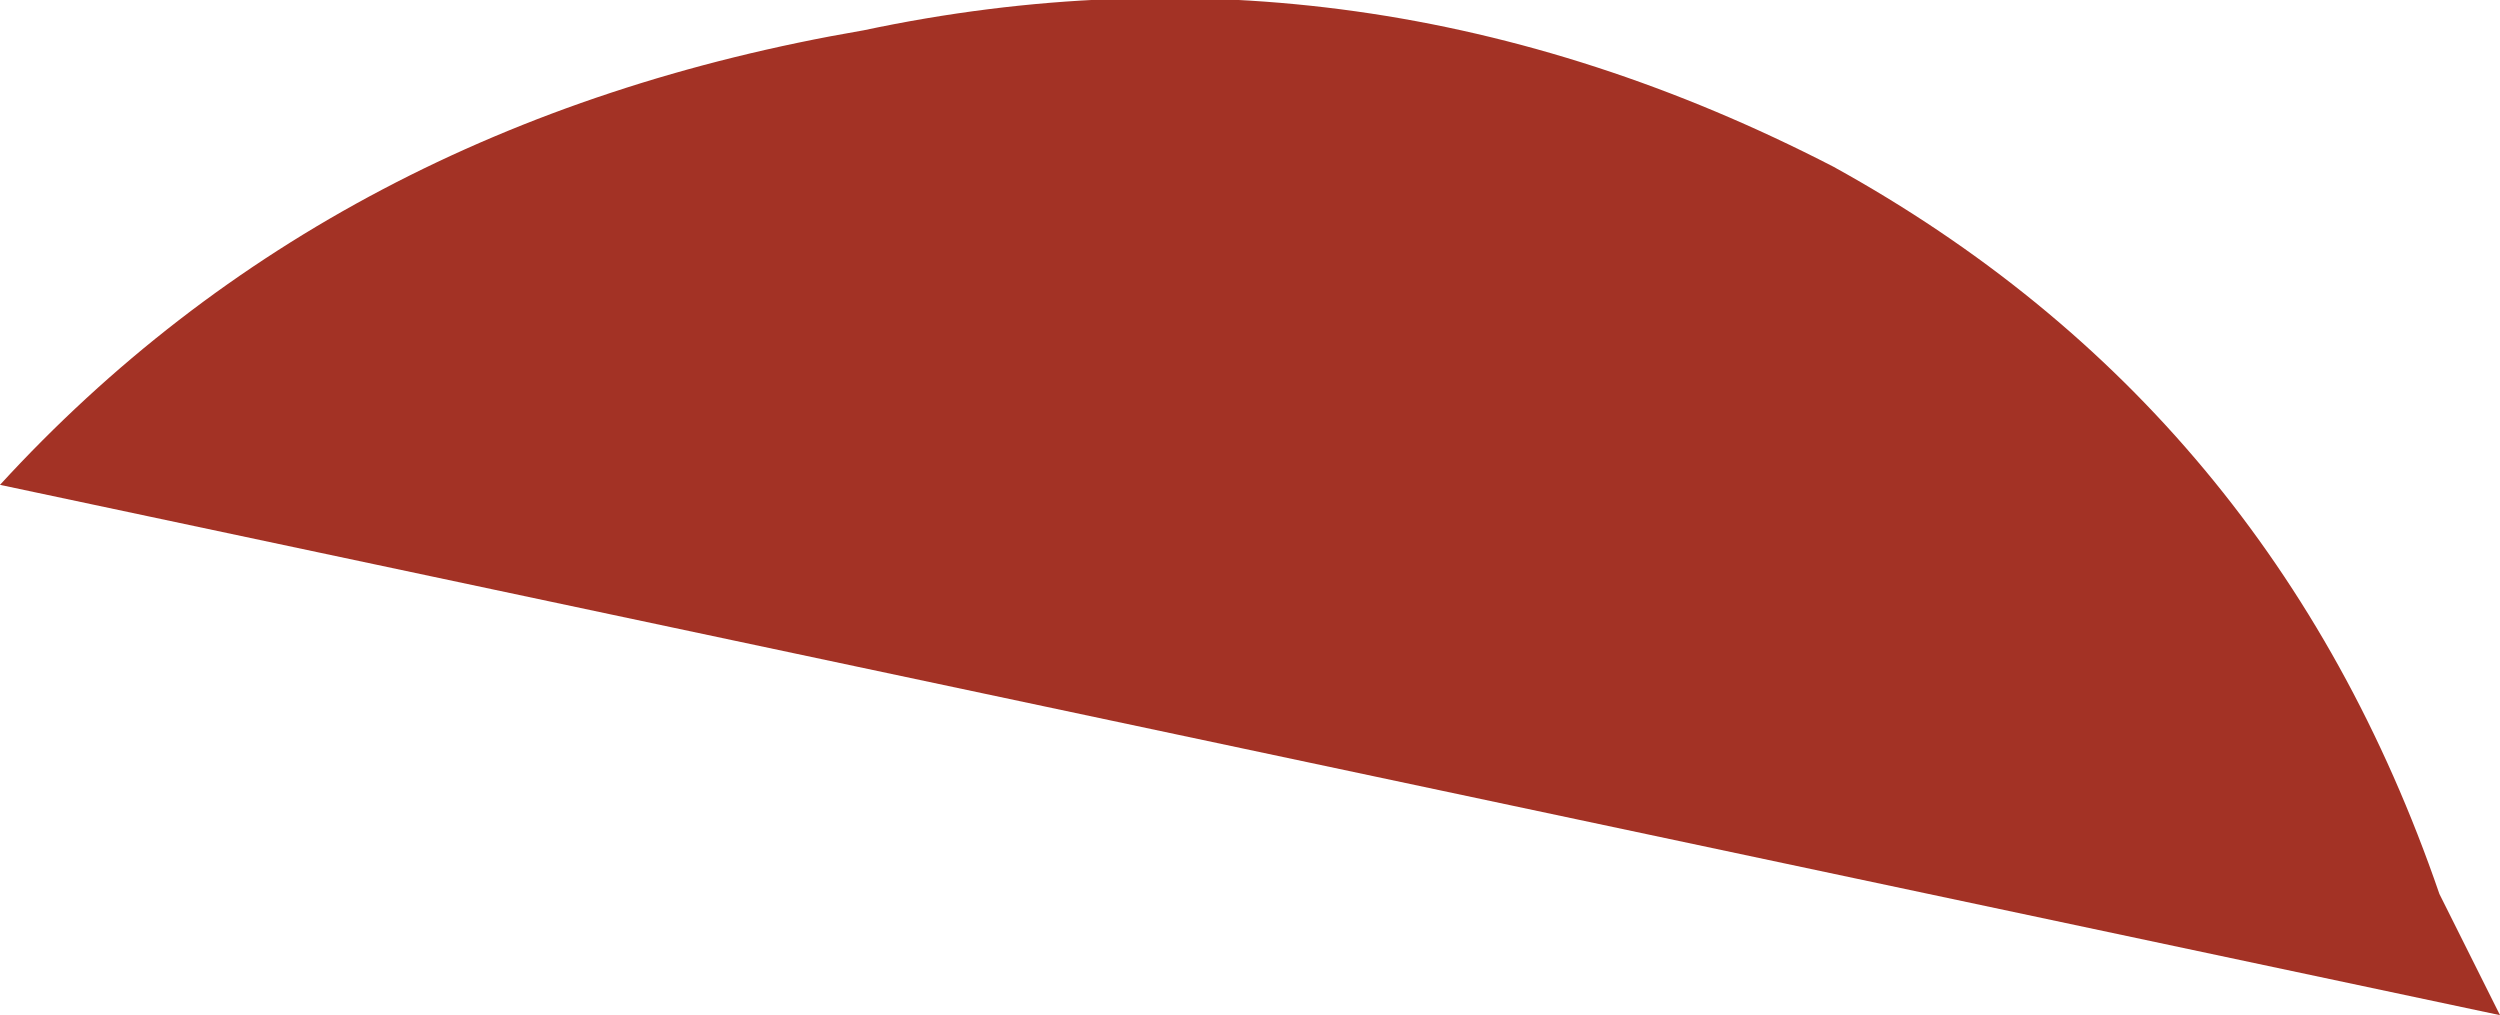 <?xml version="1.0" encoding="UTF-8" standalone="no"?>
<svg xmlns:xlink="http://www.w3.org/1999/xlink" height="3.35px" width="8.25px" xmlns="http://www.w3.org/2000/svg">
  <g transform="matrix(1.0, 0.0, 0.0, 1.0, 22.75, 12.65)">
    <path d="M-16.7 -12.1 Q-15.25 -11.3 -14.7 -9.7 L-14.5 -9.3 -22.75 -11.05 Q-21.65 -12.25 -19.9 -12.55 -18.25 -12.9 -16.7 -12.1" fill="#a33225" fill-rule="evenodd" stroke="none"/>
  </g>
</svg>
